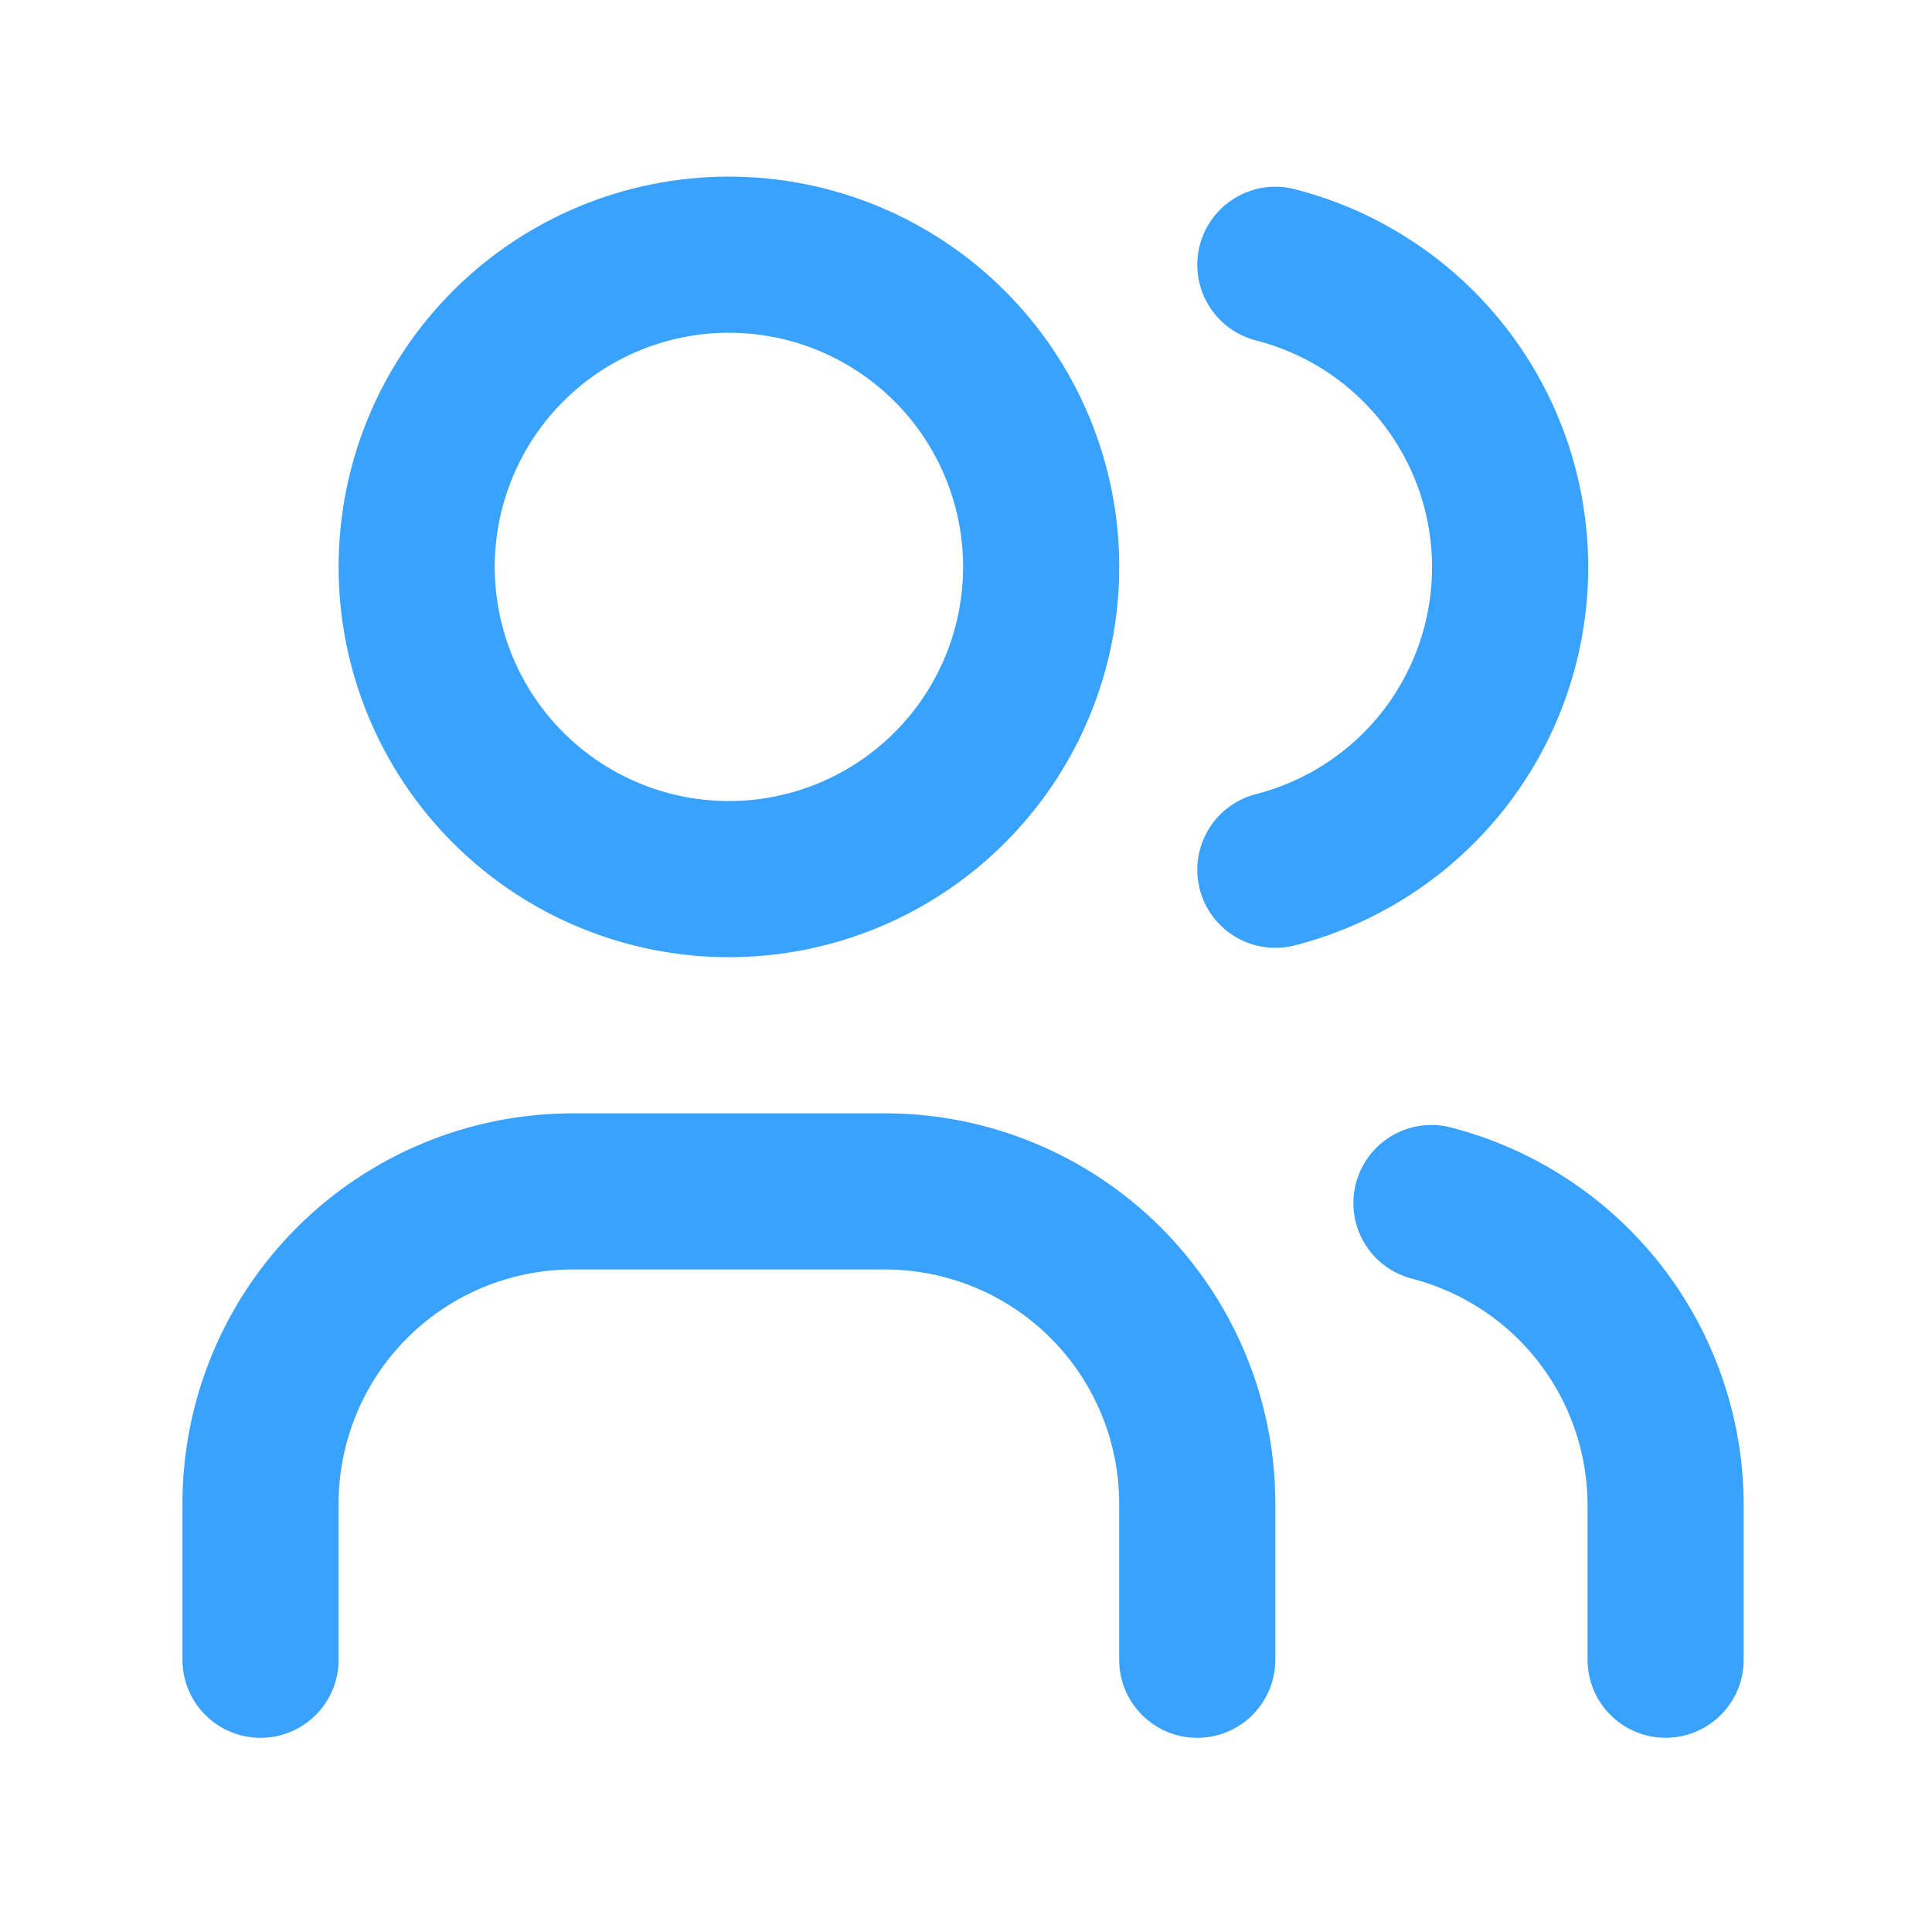 <svg width="33" height="33" viewBox="0 0 33 33" fill="none" xmlns="http://www.w3.org/2000/svg">
<path d="M4.45 28.35V25.683C4.45 24.268 5.012 22.912 6.012 21.912C7.012 20.912 8.369 20.35 9.784 20.35H15.117C16.531 20.35 17.888 20.912 18.888 21.912C19.888 22.912 20.45 24.268 20.45 25.683V28.35M21.784 4.523C22.931 4.817 23.948 5.484 24.674 6.419C25.4 7.355 25.794 8.505 25.794 9.689C25.794 10.874 25.4 12.024 24.674 12.96C23.948 13.895 22.931 14.562 21.784 14.856M28.45 28.349V25.683C28.443 24.506 28.047 23.364 27.324 22.435C26.6 21.507 25.59 20.844 24.45 20.549M7.117 9.683C7.117 11.097 7.679 12.454 8.679 13.454C9.679 14.454 11.036 15.016 12.45 15.016C13.865 15.016 15.221 14.454 16.221 13.454C17.222 12.454 17.784 11.097 17.784 9.683C17.784 8.268 17.222 6.912 16.221 5.912C15.221 4.912 13.865 4.35 12.45 4.35C11.036 4.35 9.679 4.912 8.679 5.912C7.679 6.912 7.117 8.268 7.117 9.683Z" stroke="#38A2FE" stroke-width="2.667" stroke-linecap="round" stroke-linejoin="round"/>
</svg>
